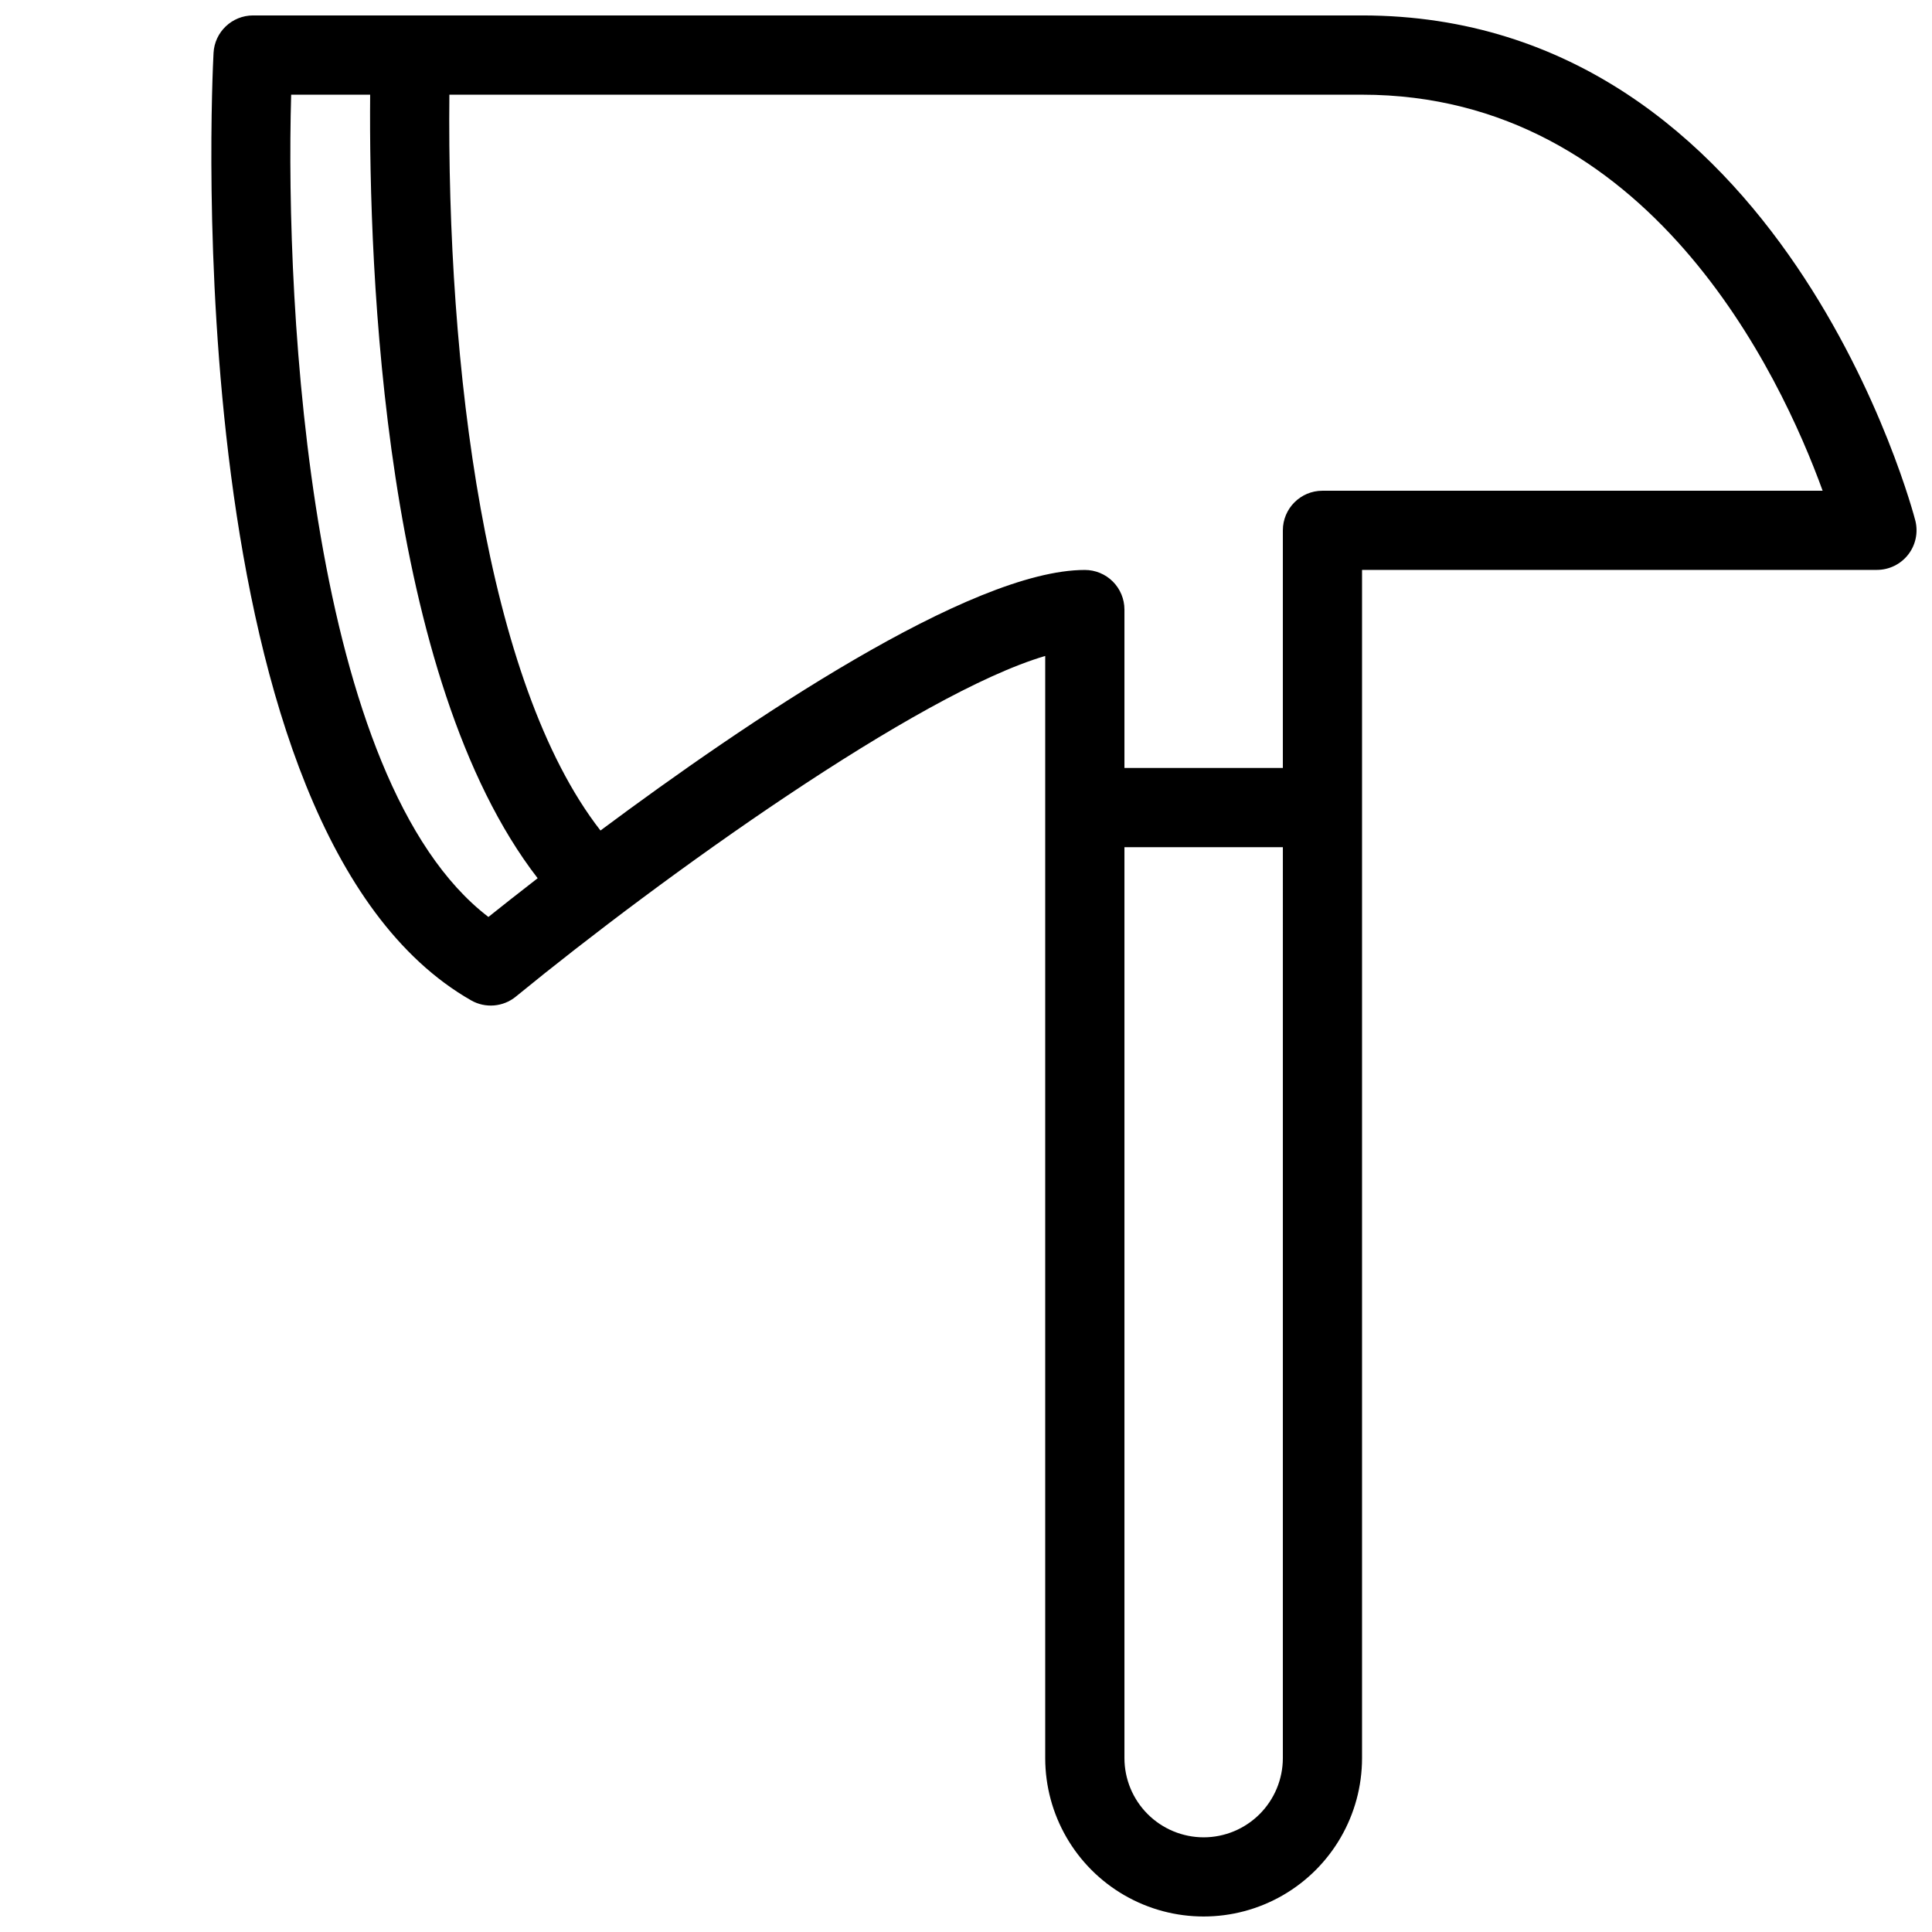 <?xml version="1.0" encoding="UTF-8"?>
<!-- Uploaded to: SVG Repo, www.svgrepo.com, Generator: SVG Repo Mixer Tools -->
<svg width="800px" height="800px" version="1.1" viewBox="144 144 512 512" xmlns="http://www.w3.org/2000/svg">
 <defs>
  <clipPath id="a">
   <path d="m200 148.09h451.9v503.81h-451.9z"/>
  </clipPath>
 </defs>
 <g clip-path="url(#a)">
  <path d="m651.59 282c-0.332-1.34-34.766-133.91-146.63-133.91h-293.89c-5.582 0-10.188 4.371-10.48 9.941-0.441 8.406-9.938 206.39 68.25 251.07 3.773 2.16 8.488 1.77 11.852-0.98 38.906-31.84 106.51-80.352 140.3-90.285v292.07c0 15 8 28.859 20.992 36.359 12.988 7.5 28.992 7.5 41.98 0 12.992-7.5 20.992-21.359 20.992-36.359v-314.88h136.45c3.231 0 6.281-1.492 8.27-4.035 1.992-2.547 2.695-5.867 1.914-9.004zm-378.16 105c-47.195-36.098-53.906-160.31-52.27-217.91h20.934c-0.387 46.543 3.504 154.76 44.391 207.65-5.25 4.066-9.699 7.582-13.055 10.266zm189.55 243.91c-5.566-0.004-10.902-2.219-14.84-6.156-3.934-3.934-6.148-9.27-6.152-14.836v-241.41h41.984l-0.004 241.41c-0.004 5.566-2.219 10.902-6.152 14.836-3.938 3.938-9.273 6.152-14.836 6.156zm31.488-356.86h-0.004c-5.797 0-10.496 4.699-10.496 10.496v62.977h-41.98v-41.984c0-2.785-1.109-5.453-3.074-7.422-1.969-1.969-4.641-3.074-7.422-3.074-30.23 0-89.637 40.211-128.36 69.051-30.535-39.191-40.766-123.2-40.043-195h241.87c76.051 0 110.9 74.242 122.06 104.96z"/>
 </g>
</svg>
